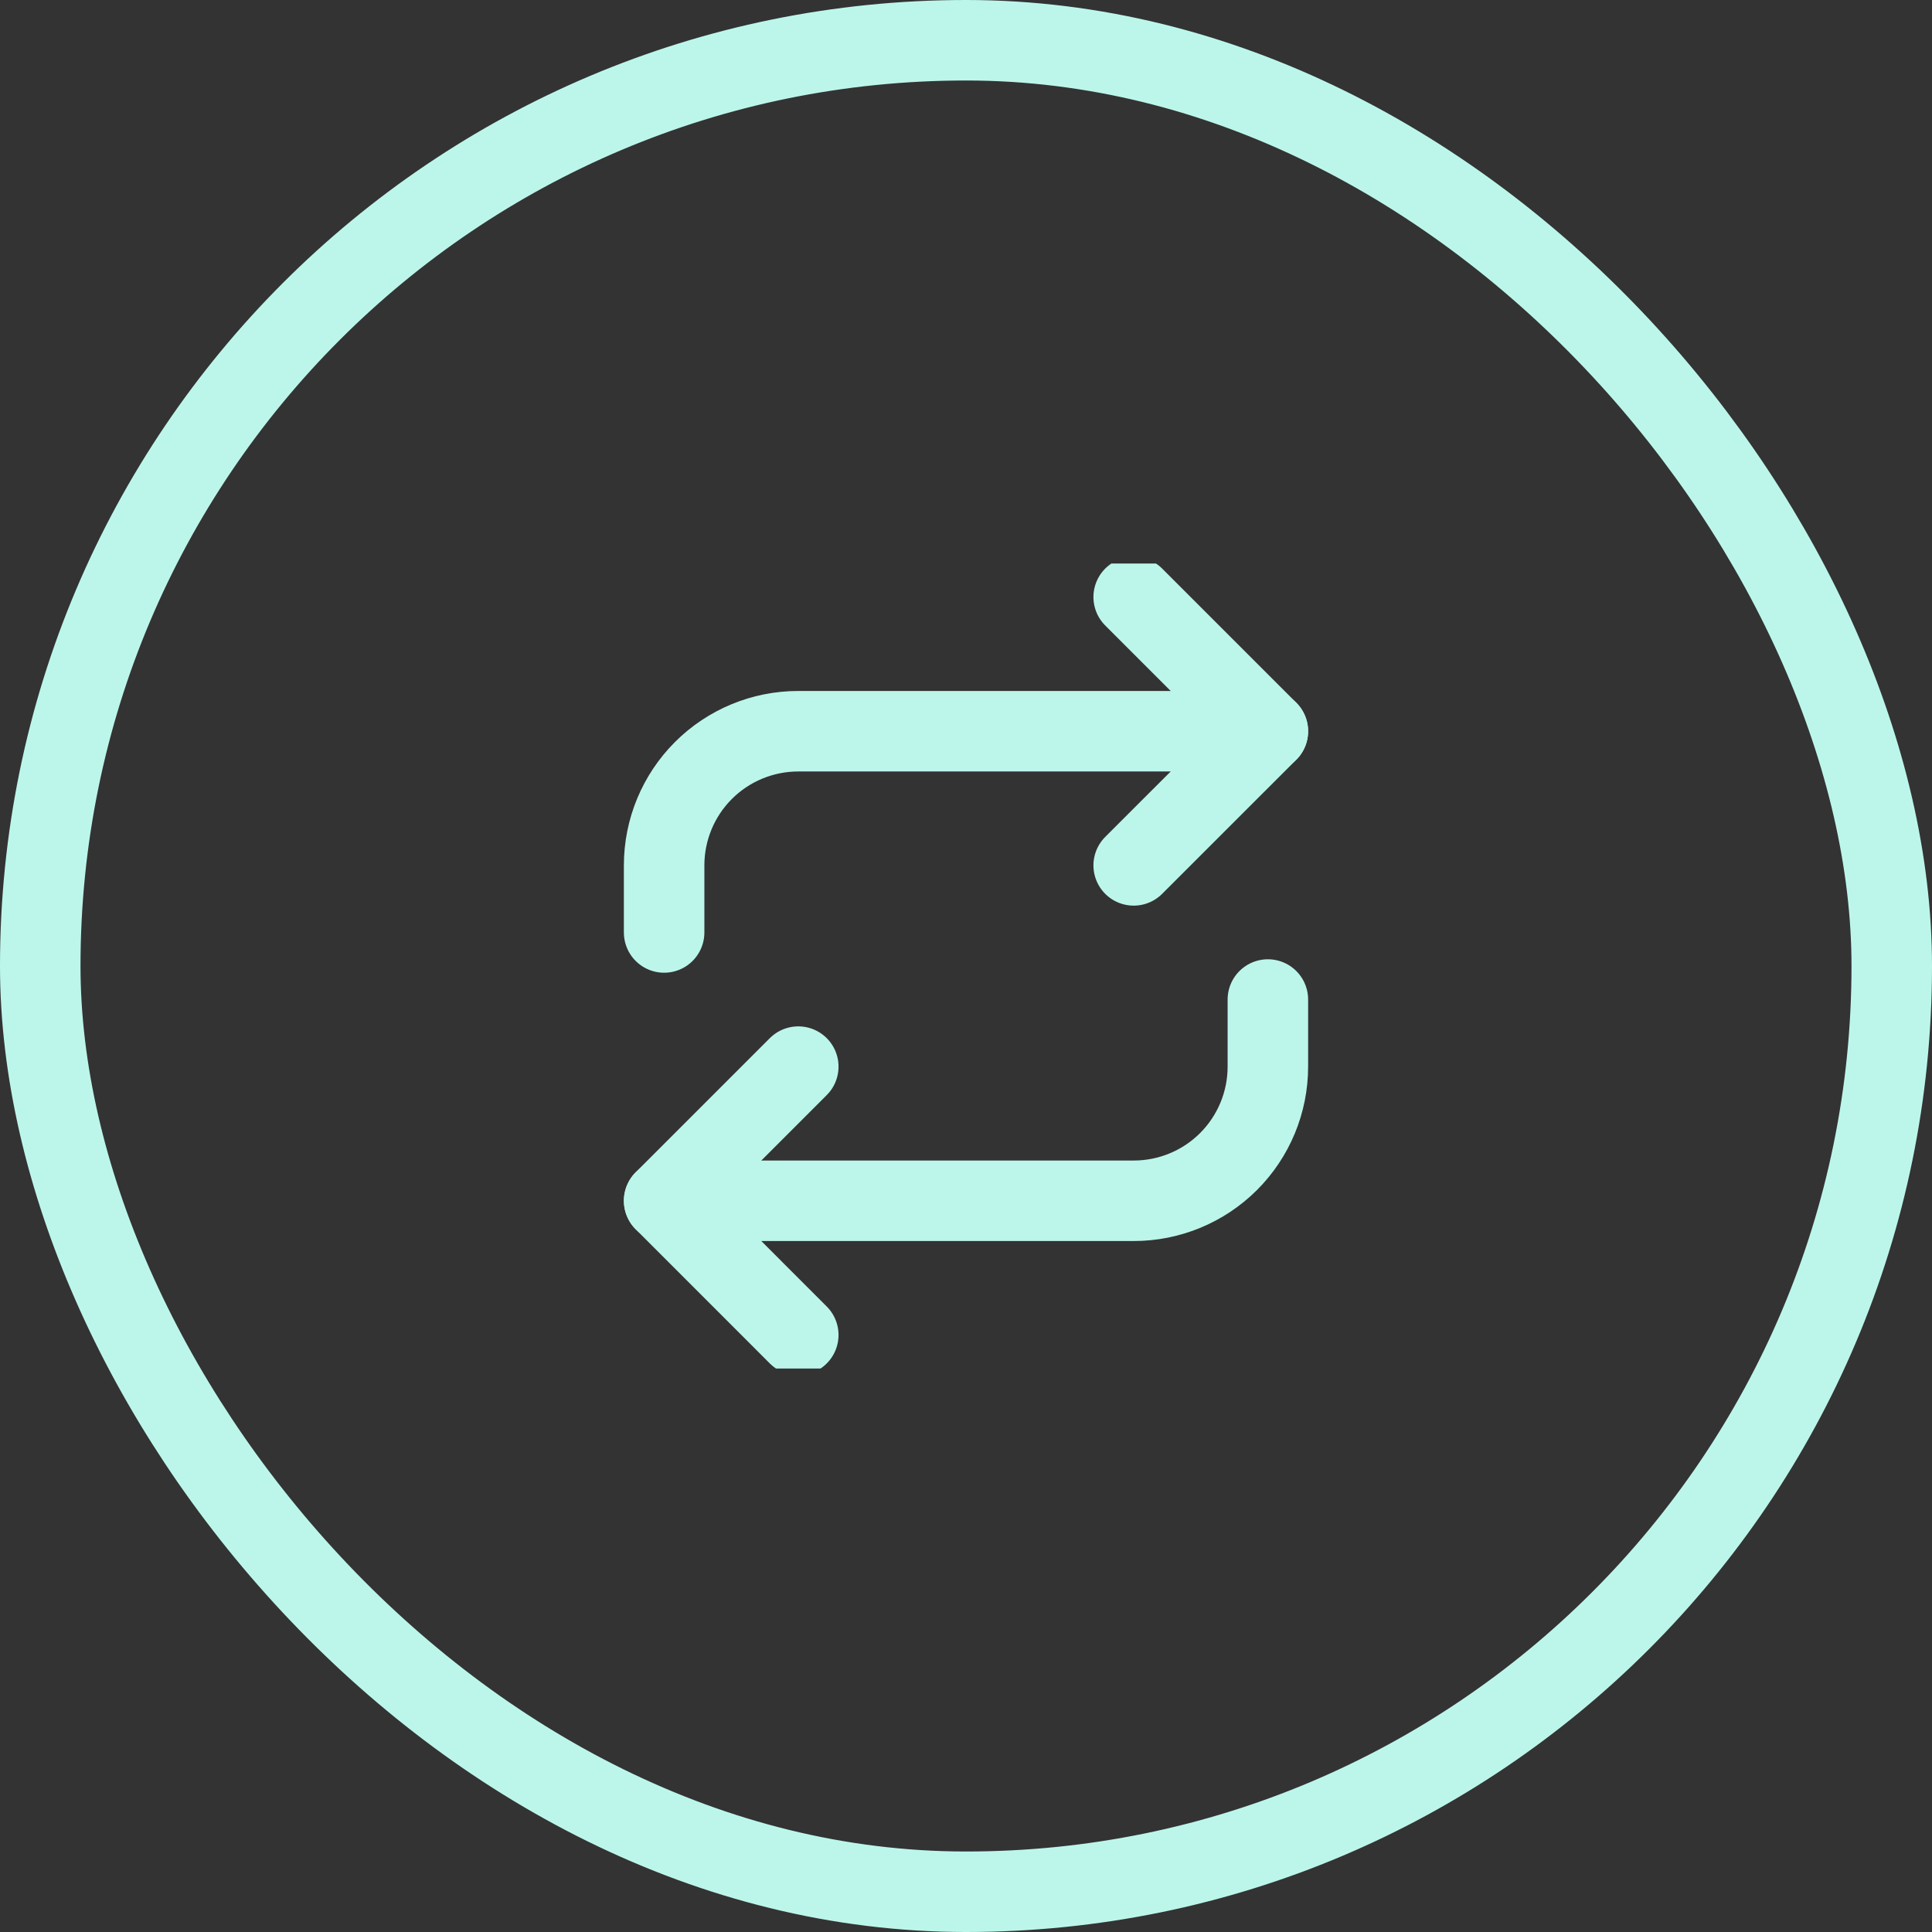 <svg width="48" height="48" viewBox="0 0 48 48" fill="none" xmlns="http://www.w3.org/2000/svg">
<rect x="0" y="0" width="48" height="48" fill="#333333" stroke="none"/>
<rect x="1" y="1" width="46" height="46" rx="23" stroke="#BCF6EB" stroke-width="2"/>
<g clip-path="url(#clip0_9194_63273)">
<path d="M28.166 14.833L31.5 18.167L28.166 21.5" stroke="#BCF6EB" stroke-width="2" stroke-linecap="round" stroke-linejoin="round"/>
<path d="M16.5 23.167V21.5C16.5 20.616 16.851 19.768 17.476 19.143C18.101 18.518 18.949 18.167 19.833 18.167H31.5" stroke="#BCF6EB" stroke-width="2" stroke-linecap="round" stroke-linejoin="round"/>
<path d="M19.833 33.167L16.5 29.833L19.833 26.5" stroke="#BCF6EB" stroke-width="2" stroke-linecap="round" stroke-linejoin="round"/>
<path d="M31.5 24.833V26.5C31.5 27.384 31.149 28.232 30.524 28.857C29.899 29.482 29.051 29.833 28.167 29.833H16.5" stroke="#BCF6EB" stroke-width="2" stroke-linecap="round" stroke-linejoin="round"/>
</g>
<defs>
<clipPath id="clip0_9194_63273">
<rect width="20" height="20" fill="white" transform="translate(14 14)"/>
</clipPath>
</defs>
</svg>
